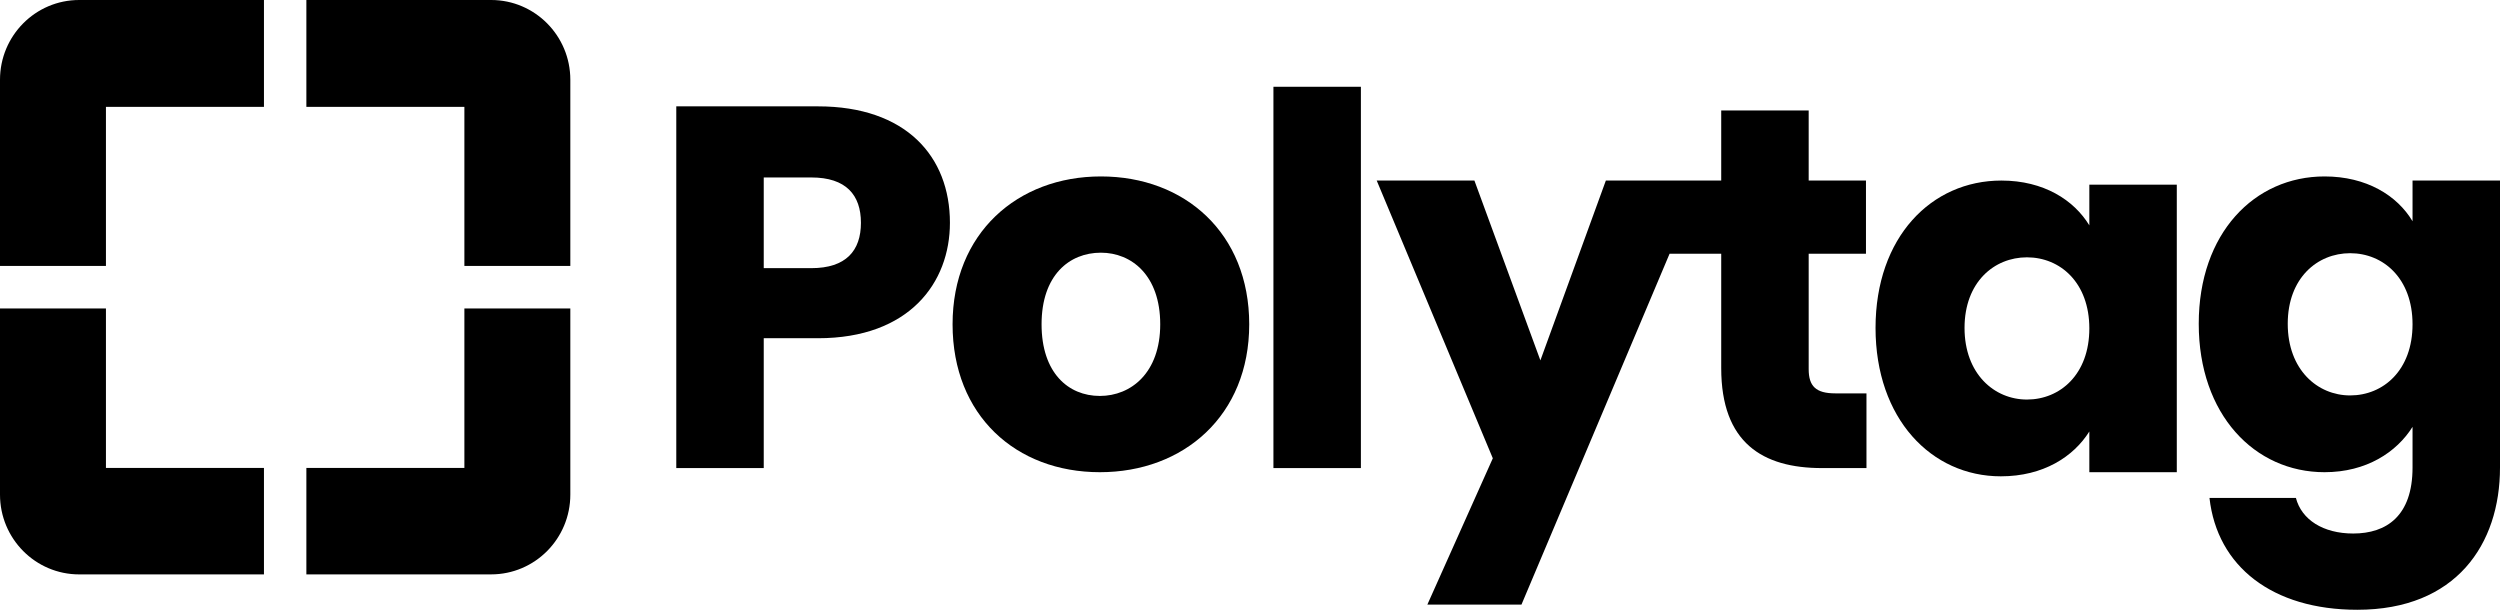 <svg width="199" height="49" viewBox="0 0 199 49" fill="none" xmlns="http://www.w3.org/2000/svg">
<path d="M60.794 21.345V14.126H64.58C67.349 14.126 68.53 15.521 68.53 17.735C68.53 19.95 67.349 21.345 64.58 21.345H60.794V21.345ZM75.614 17.735C75.614 12.444 72.112 8.466 65.11 8.466H53.832V37.259H60.794V26.923H65.11C72.397 26.923 75.614 22.493 75.614 17.735V17.735Z" fill="black"/>
<path d="M99.438 25.815C99.438 18.556 94.308 14.044 87.632 14.044C80.995 14.044 75.825 18.556 75.825 25.815C75.825 33.075 80.873 37.587 87.55 37.587C94.227 37.587 99.438 33.075 99.438 25.815H99.438ZM82.909 25.815C82.909 21.919 85.107 20.114 87.632 20.114C90.074 20.114 92.354 21.919 92.354 25.815C92.354 29.671 90.034 31.517 87.55 31.517C85.026 31.517 82.909 29.671 82.909 25.815H82.909Z" fill="black"/>
<path d="M101.365 37.259H108.327V6.907H101.365V37.259Z" fill="black"/>
<path d="M146.088 31.312C144.541 31.312 143.971 30.738 143.971 29.384V20.196H148.531V14.372H143.971V8.794H137.009V14.372H127.826L122.615 28.687L117.363 14.372H109.586L118.828 36.48L113.617 48.128H121.108L132.899 20.196H137.009V29.302C137.009 35.249 140.307 37.259 145.029 37.259H148.571V31.312H146.088V31.312Z" fill="black"/>
<path d="M149.293 26.102C149.293 33.321 153.731 37.915 159.268 37.915C162.647 37.915 165.049 36.357 166.311 34.347V37.587H173.273V14.7H166.311V17.94C165.09 15.931 162.688 14.372 159.308 14.372C153.731 14.372 149.293 18.884 149.293 26.102ZM166.311 26.144C166.311 29.794 163.991 31.804 161.344 31.804C158.739 31.804 156.377 29.753 156.377 26.102C156.377 22.452 158.739 20.483 161.344 20.483C163.991 20.483 166.311 22.493 166.311 26.144Z" fill="black"/>
<path d="M175.02 25.774C175.02 32.993 179.457 37.587 185.035 37.587C188.374 37.587 190.776 35.987 192.038 33.978V37.218C192.038 41.074 189.961 42.468 187.315 42.468C184.913 42.468 183.203 41.361 182.755 39.638H175.875C176.485 45.093 180.882 48.538 187.641 48.538C195.498 48.538 199 43.329 199 37.218V14.372H192.038V17.612C190.816 15.562 188.374 14.044 185.035 14.044C179.457 14.044 175.02 18.556 175.02 25.774V25.774ZM192.038 25.815C192.038 29.466 189.717 31.476 187.071 31.476C184.465 31.476 182.104 29.425 182.104 25.774C182.104 22.124 184.465 20.155 187.071 20.155C189.717 20.155 192.038 22.165 192.038 25.815Z" fill="black"/>
<path d="M21.011 8.506V0H10.505H6.303C2.822 0 0 2.843 0 6.35V10.584V21.167H8.433V8.506H21.011V8.506Z" fill="black"/>
<path d="M8.433 24.555H0V35.138V39.372C0 42.879 2.822 45.722 6.303 45.722H10.505H21.011V37.25H8.433V24.555Z" fill="black"/>
<path d="M36.965 21.167H45.398V10.584V6.35C45.398 2.843 42.576 0 39.094 0H34.892H24.387V8.506H36.965V21.167Z" fill="black"/>
<path d="M24.387 37.249V45.721H34.892H39.094C42.576 45.721 45.398 42.878 45.398 39.371V35.137V24.554H36.965V37.249H24.387H24.387Z" fill="black"/>
</svg>
